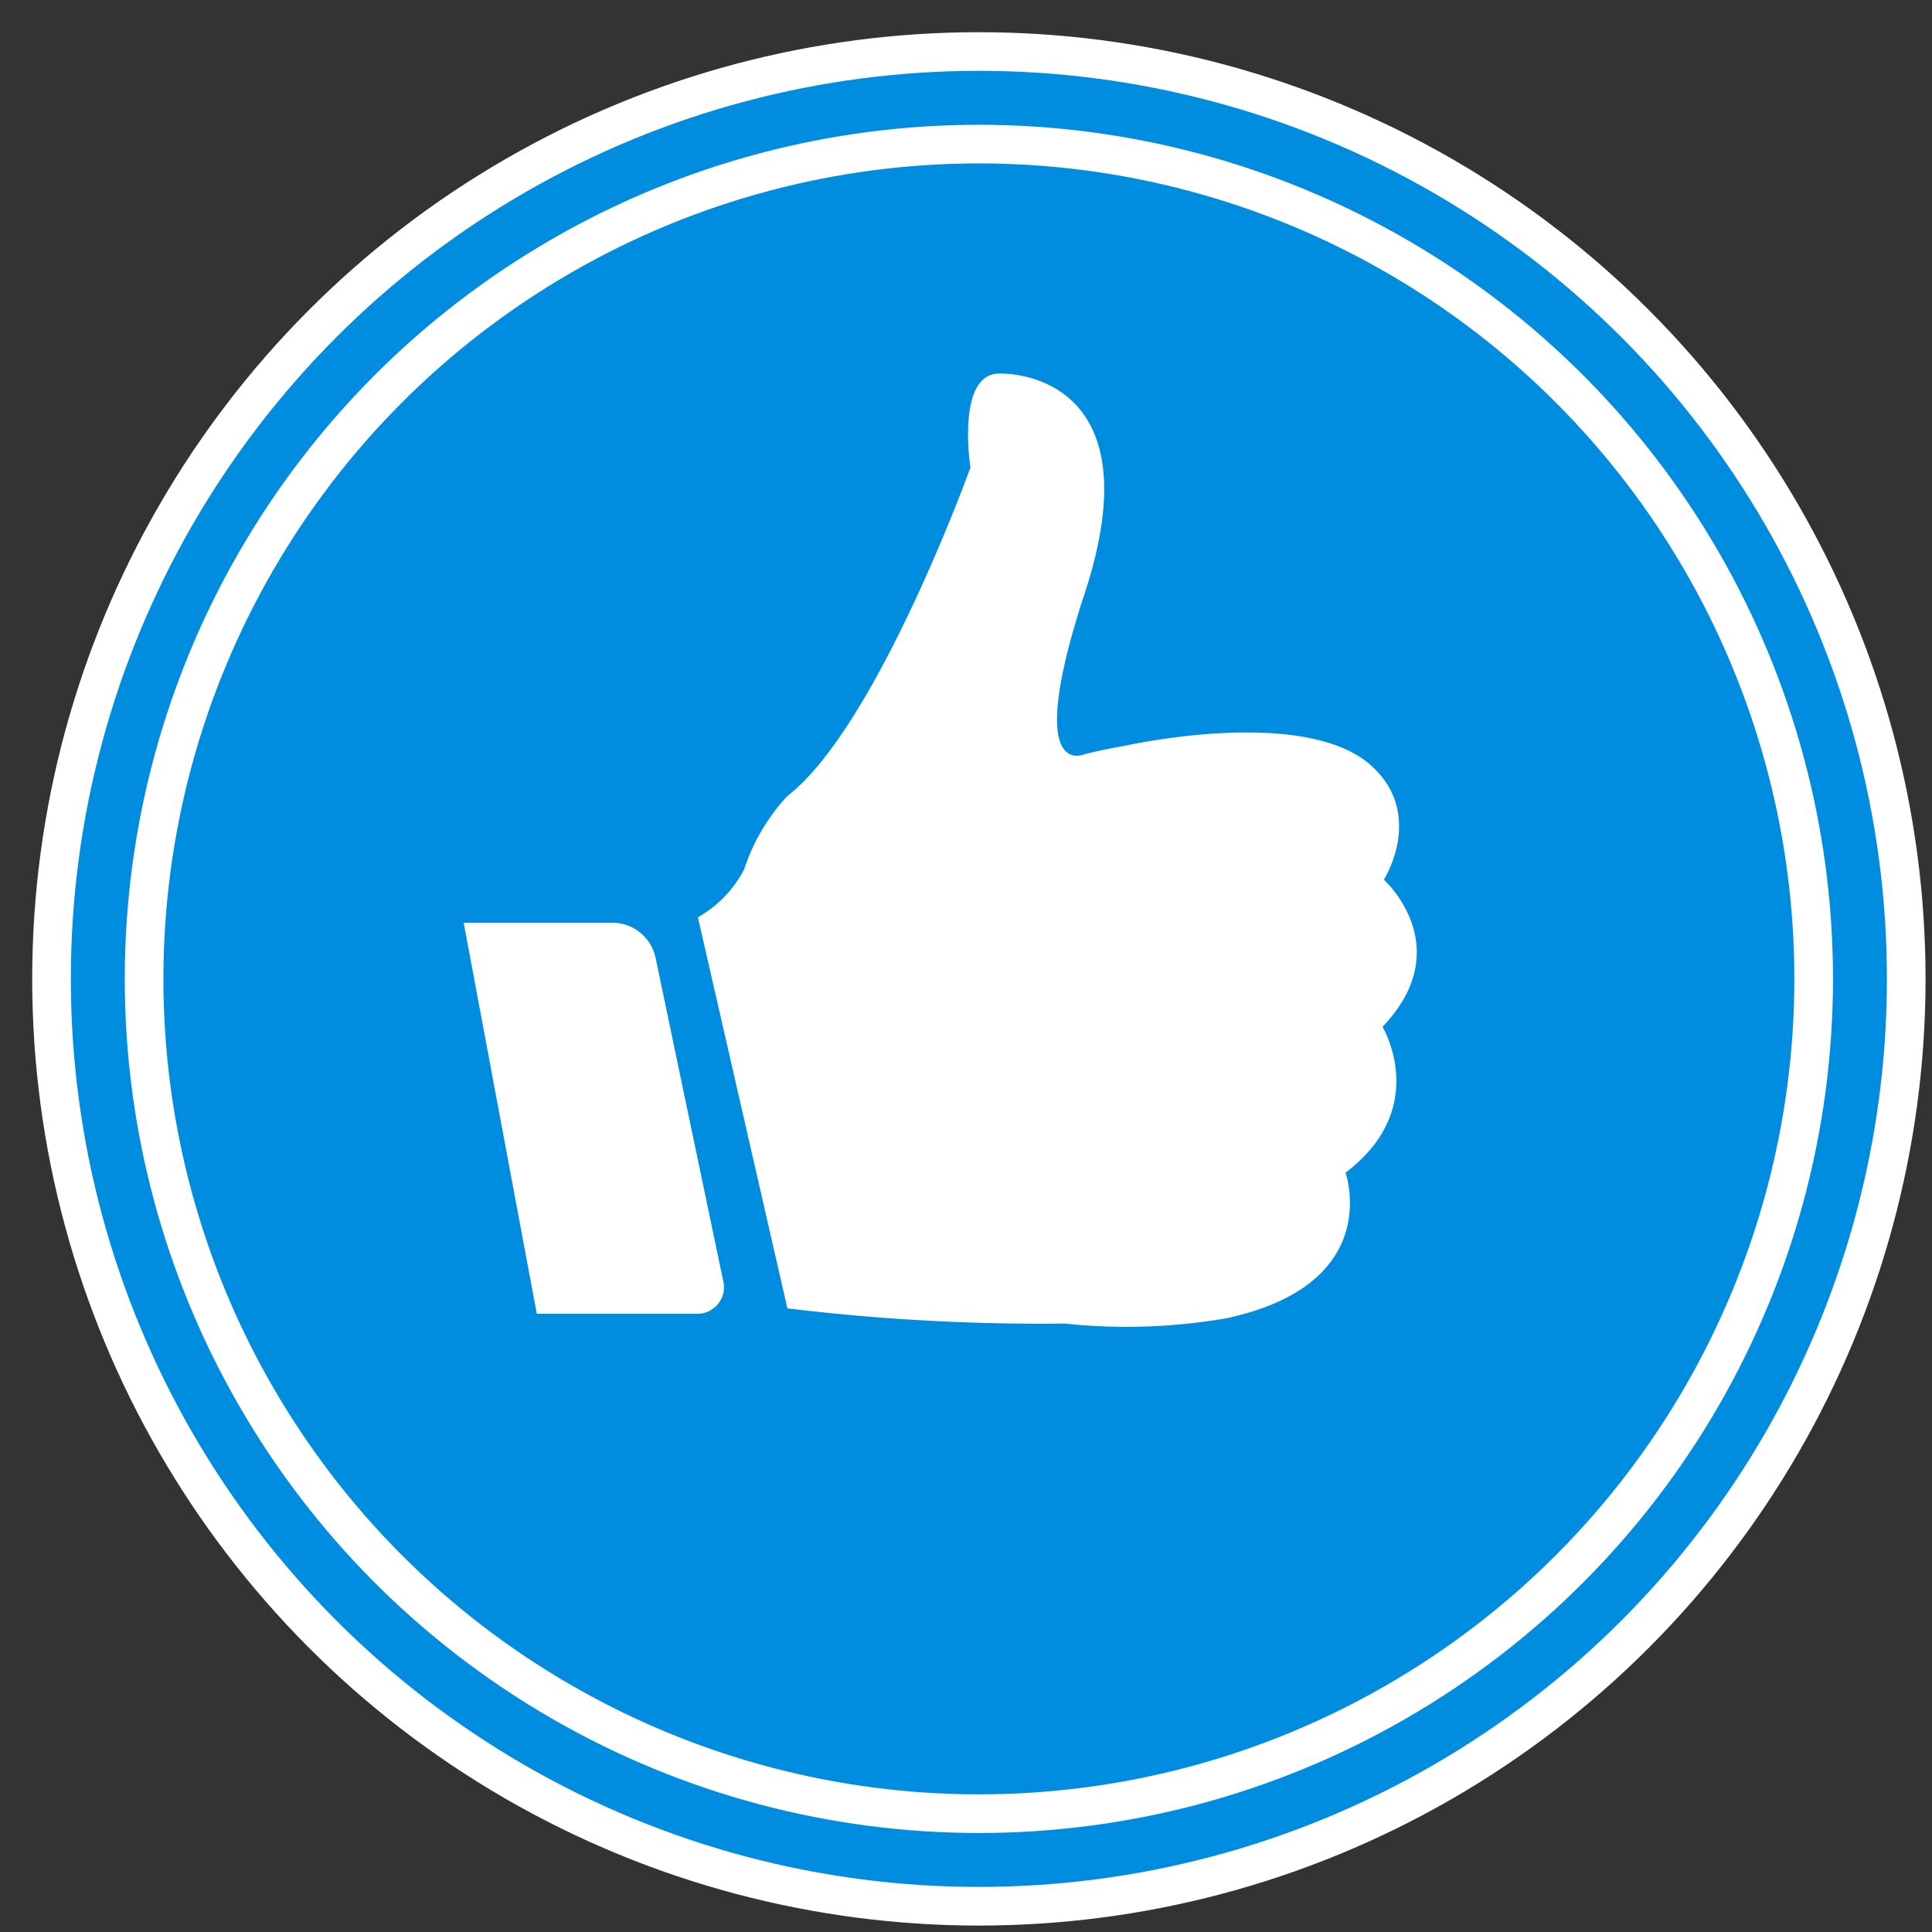 <svg id="padomi" xmlns="http://www.w3.org/2000/svg" xmlns:xlink="http://www.w3.org/1999/xlink" width="150" height="150" viewBox="0 0 150 150">
  <rect x="0" y="0" width="150" height="150" fill="#333333" stroke="none"/>
<defs>
    <style>
      .cls-1 {
        fill: #008ddf;
        stroke: #fff;
        stroke-width: 3px;
      }

      .cls-2 {
        fill: #fff;
        fill-rule: evenodd;
      }
    </style>
  </defs>
  <circle id="Ellipse_2_copy_7" data-name="Ellipse 2 copy 7" class="cls-1" cx="76" cy="76" r="72"/>
  <circle id="Ellipse_2_copy_3" data-name="Ellipse 2 copy 3" class="cls-1" cx="76" cy="76" r="64.813"/>
  <path class="cls-2" d="M77.6,29c-3.4,0-2.256,7.3-2.256,7.3S68.082,56.436,61.133,61.8a15.427,15.427,0,0,0-3.008,4.731h0c-0.135.348-.256,0.68-0.361,0.983a9.043,9.043,0,0,1-3.58,3.7l6.949,30.368a163.77,163.77,0,0,0,21.538,1.18,45.522,45.522,0,0,0,12.529-.409c12.363-2.645,9.265-11.306,9.265-11.306,6.663-5.034,2.872-11.322,2.872-11.322,5.926-6.213.106-11.428,0.106-11.428s3.2-5.019-.933-8.813C101.352,54.743,87.349,57.9,87.349,57.9h0c-0.978.166-2.016,0.378-3.129,0.65,0,0-4.843,2.267,0-12.5S81,29,77.6,29ZM56.14,99.4L50.876,74.258a3.436,3.436,0,0,0-3.2-2.615H36L41.677,102H54.019A2.067,2.067,0,0,0,56.14,99.4Z"/>
</svg>
